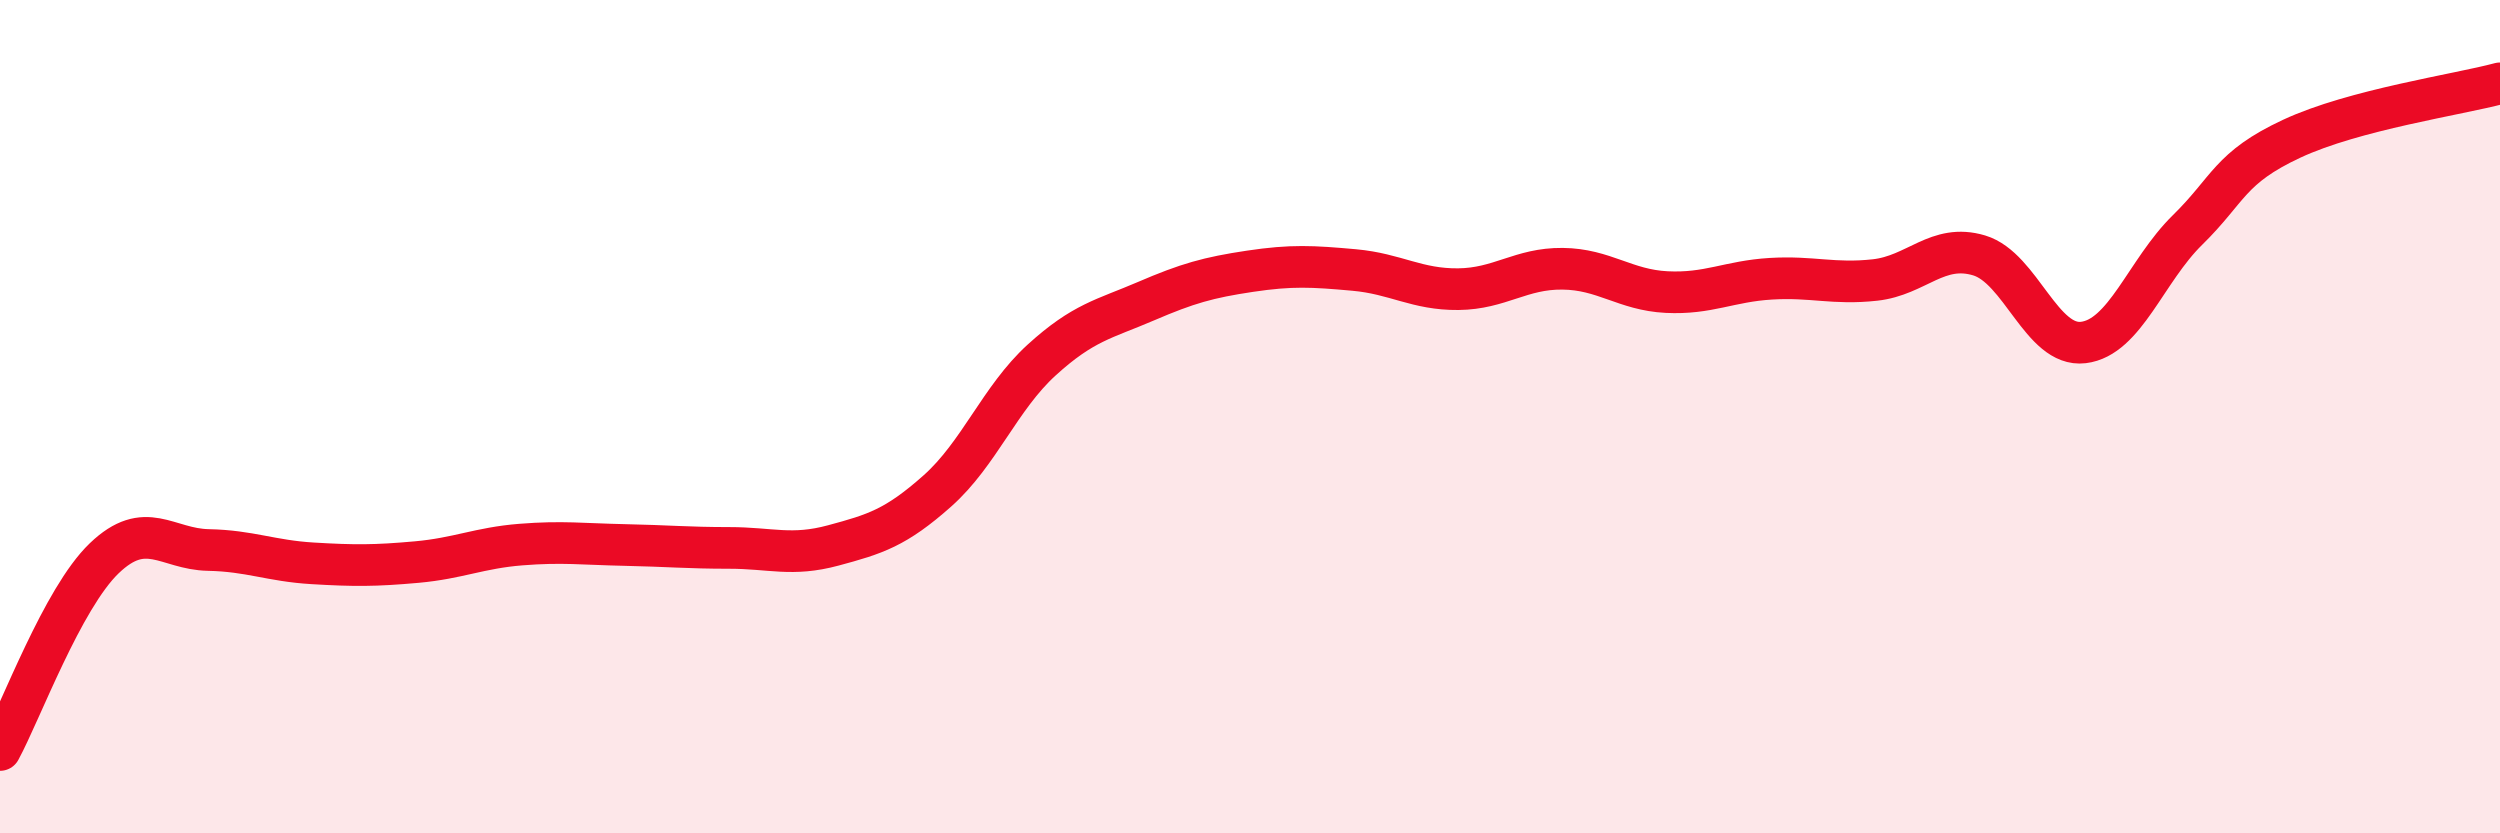
    <svg width="60" height="20" viewBox="0 0 60 20" xmlns="http://www.w3.org/2000/svg">
      <path
        d="M 0,18 C 0.5,17.08 1.5,14.36 2.5,13.4 C 3.5,12.44 4,13.18 5,13.2 C 6,13.22 6.5,13.46 7.5,13.52 C 8.5,13.58 9,13.58 10,13.49 C 11,13.4 11.5,13.15 12.5,13.07 C 13.5,12.99 14,13.06 15,13.08 C 16,13.1 16.5,13.15 17.5,13.15 C 18.5,13.15 19,13.36 20,13.09 C 21,12.82 21.5,12.67 22.5,11.78 C 23.5,10.89 24,9.55 25,8.64 C 26,7.73 26.5,7.66 27.5,7.23 C 28.5,6.8 29,6.66 30,6.51 C 31,6.36 31.5,6.39 32.5,6.48 C 33.5,6.57 34,6.95 35,6.94 C 36,6.93 36.5,6.44 37.5,6.45 C 38.5,6.46 39,6.96 40,7.01 C 41,7.06 41.5,6.75 42.5,6.69 C 43.5,6.63 44,6.83 45,6.72 C 46,6.61 46.5,5.83 47.5,6.13 C 48.5,6.43 49,8.34 50,8.22 C 51,8.1 51.5,6.5 52.5,5.52 C 53.5,4.54 53.5,4.03 55,3.33 C 56.5,2.63 59,2.27 60,2L60 20L0 20Z"
        fill="#EB0A25"
        opacity="0.1"
        stroke-linecap="round"
        stroke-linejoin="round"
      />
      <path
        d="M 0,18 C 0.5,17.08 1.5,14.36 2.5,13.4 C 3.5,12.44 4,13.18 5,13.2 C 6,13.22 6.5,13.46 7.5,13.52 C 8.5,13.58 9,13.58 10,13.49 C 11,13.4 11.5,13.15 12.5,13.07 C 13.5,12.99 14,13.06 15,13.08 C 16,13.1 16.5,13.15 17.5,13.15 C 18.5,13.15 19,13.36 20,13.09 C 21,12.82 21.5,12.67 22.5,11.78 C 23.5,10.89 24,9.55 25,8.64 C 26,7.73 26.5,7.66 27.5,7.23 C 28.5,6.8 29,6.66 30,6.51 C 31,6.36 31.5,6.39 32.5,6.48 C 33.5,6.57 34,6.95 35,6.94 C 36,6.93 36.5,6.44 37.5,6.45 C 38.5,6.46 39,6.96 40,7.01 C 41,7.06 41.5,6.75 42.5,6.69 C 43.5,6.63 44,6.83 45,6.72 C 46,6.61 46.5,5.83 47.5,6.13 C 48.5,6.43 49,8.34 50,8.22 C 51,8.1 51.5,6.5 52.5,5.52 C 53.5,4.54 53.5,4.03 55,3.33 C 56.5,2.63 59,2.27 60,2"
        stroke="#EB0A25"
        stroke-width="1"
        fill="none"
        stroke-linecap="round"
        stroke-linejoin="round"
      />
    </svg>
  